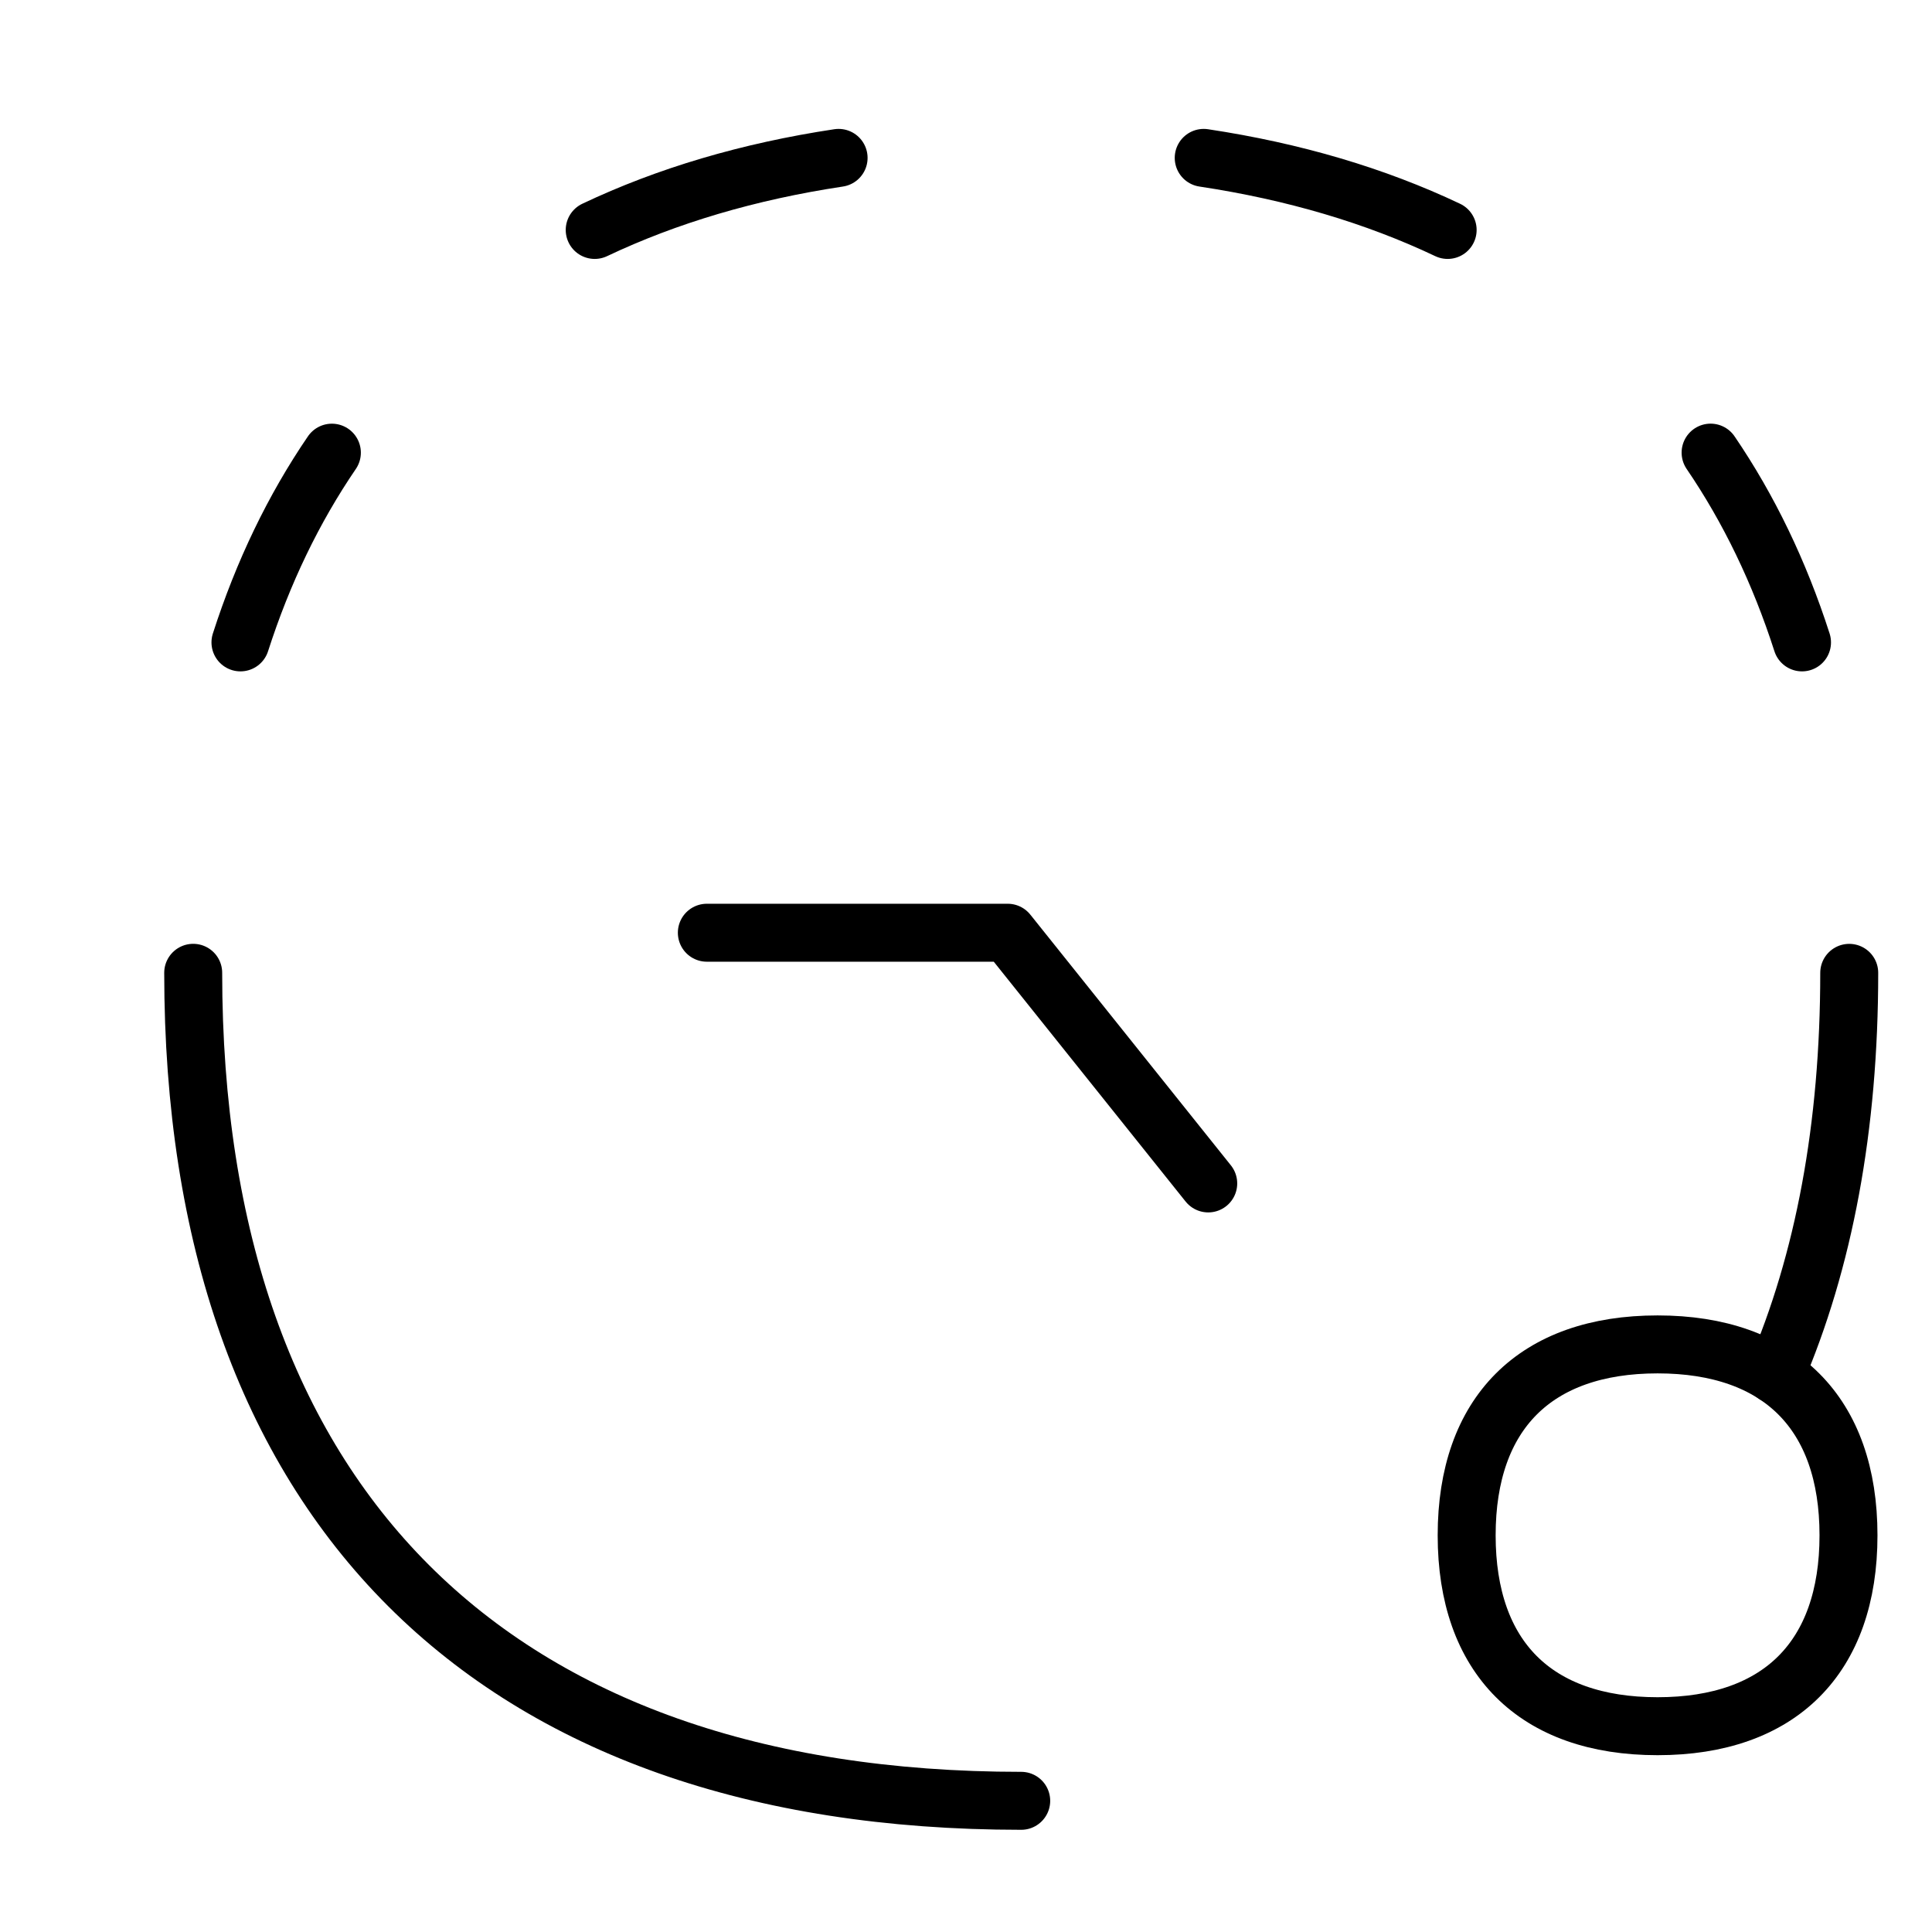 <svg width="50" height="50" viewBox="0 0 50 50" fill="none" xmlns="http://www.w3.org/2000/svg">
<g clip-path="url(#clip0_2821_483)">
<path d="M26.429 46.605C12.714 46.605 5 38.89 5 25.176" stroke="black" stroke-width="1.5" stroke-linecap="round" stroke-linejoin="round"/>
<path d="M47.858 25.177C47.858 29.166 47.205 32.648 45.941 35.58" stroke="black" stroke-width="1.5" stroke-linecap="round" stroke-linejoin="round"/>
<path d="M46.636 16.625C46.051 14.805 45.259 13.165 44.27 11.714" stroke="black" stroke-width="1.5" stroke-linecap="round" stroke-linejoin="round"/>
<path d="M37.465 5.951C35.595 5.064 33.486 4.438 31.152 4.086" stroke="black" stroke-width="1.5" stroke-linecap="round" stroke-linejoin="round"/>
<path d="M15.391 5.951C17.261 5.064 19.369 4.438 21.703 4.086" stroke="black" stroke-width="1.5" stroke-linecap="round" stroke-linejoin="round"/>
<path d="M6.223 16.625C6.808 14.805 7.599 13.166 8.589 11.715" stroke="black" stroke-width="1.5" stroke-linecap="round" stroke-linejoin="round"/>
<path d="M42.898 44.674C46.06 44.674 47.839 42.896 47.839 39.734C47.839 36.572 46.06 34.793 42.898 34.793C39.736 34.793 37.957 36.572 37.957 39.734C37.957 42.896 39.736 44.674 42.898 44.674Z" stroke="black" stroke-width="1.5" stroke-linecap="round" stroke-linejoin="round"/>
<path d="M31.269 30.627L26.079 24.139H18.293" stroke="black" stroke-width="1.5" stroke-linecap="round" stroke-linejoin="round"/>
</g>
<defs>
<clipPath id="clip0_2821_483">
<rect width="45" height="45" fill="white" transform="translate(4 2.824)"/>
</clipPath>
</defs>
</svg>

